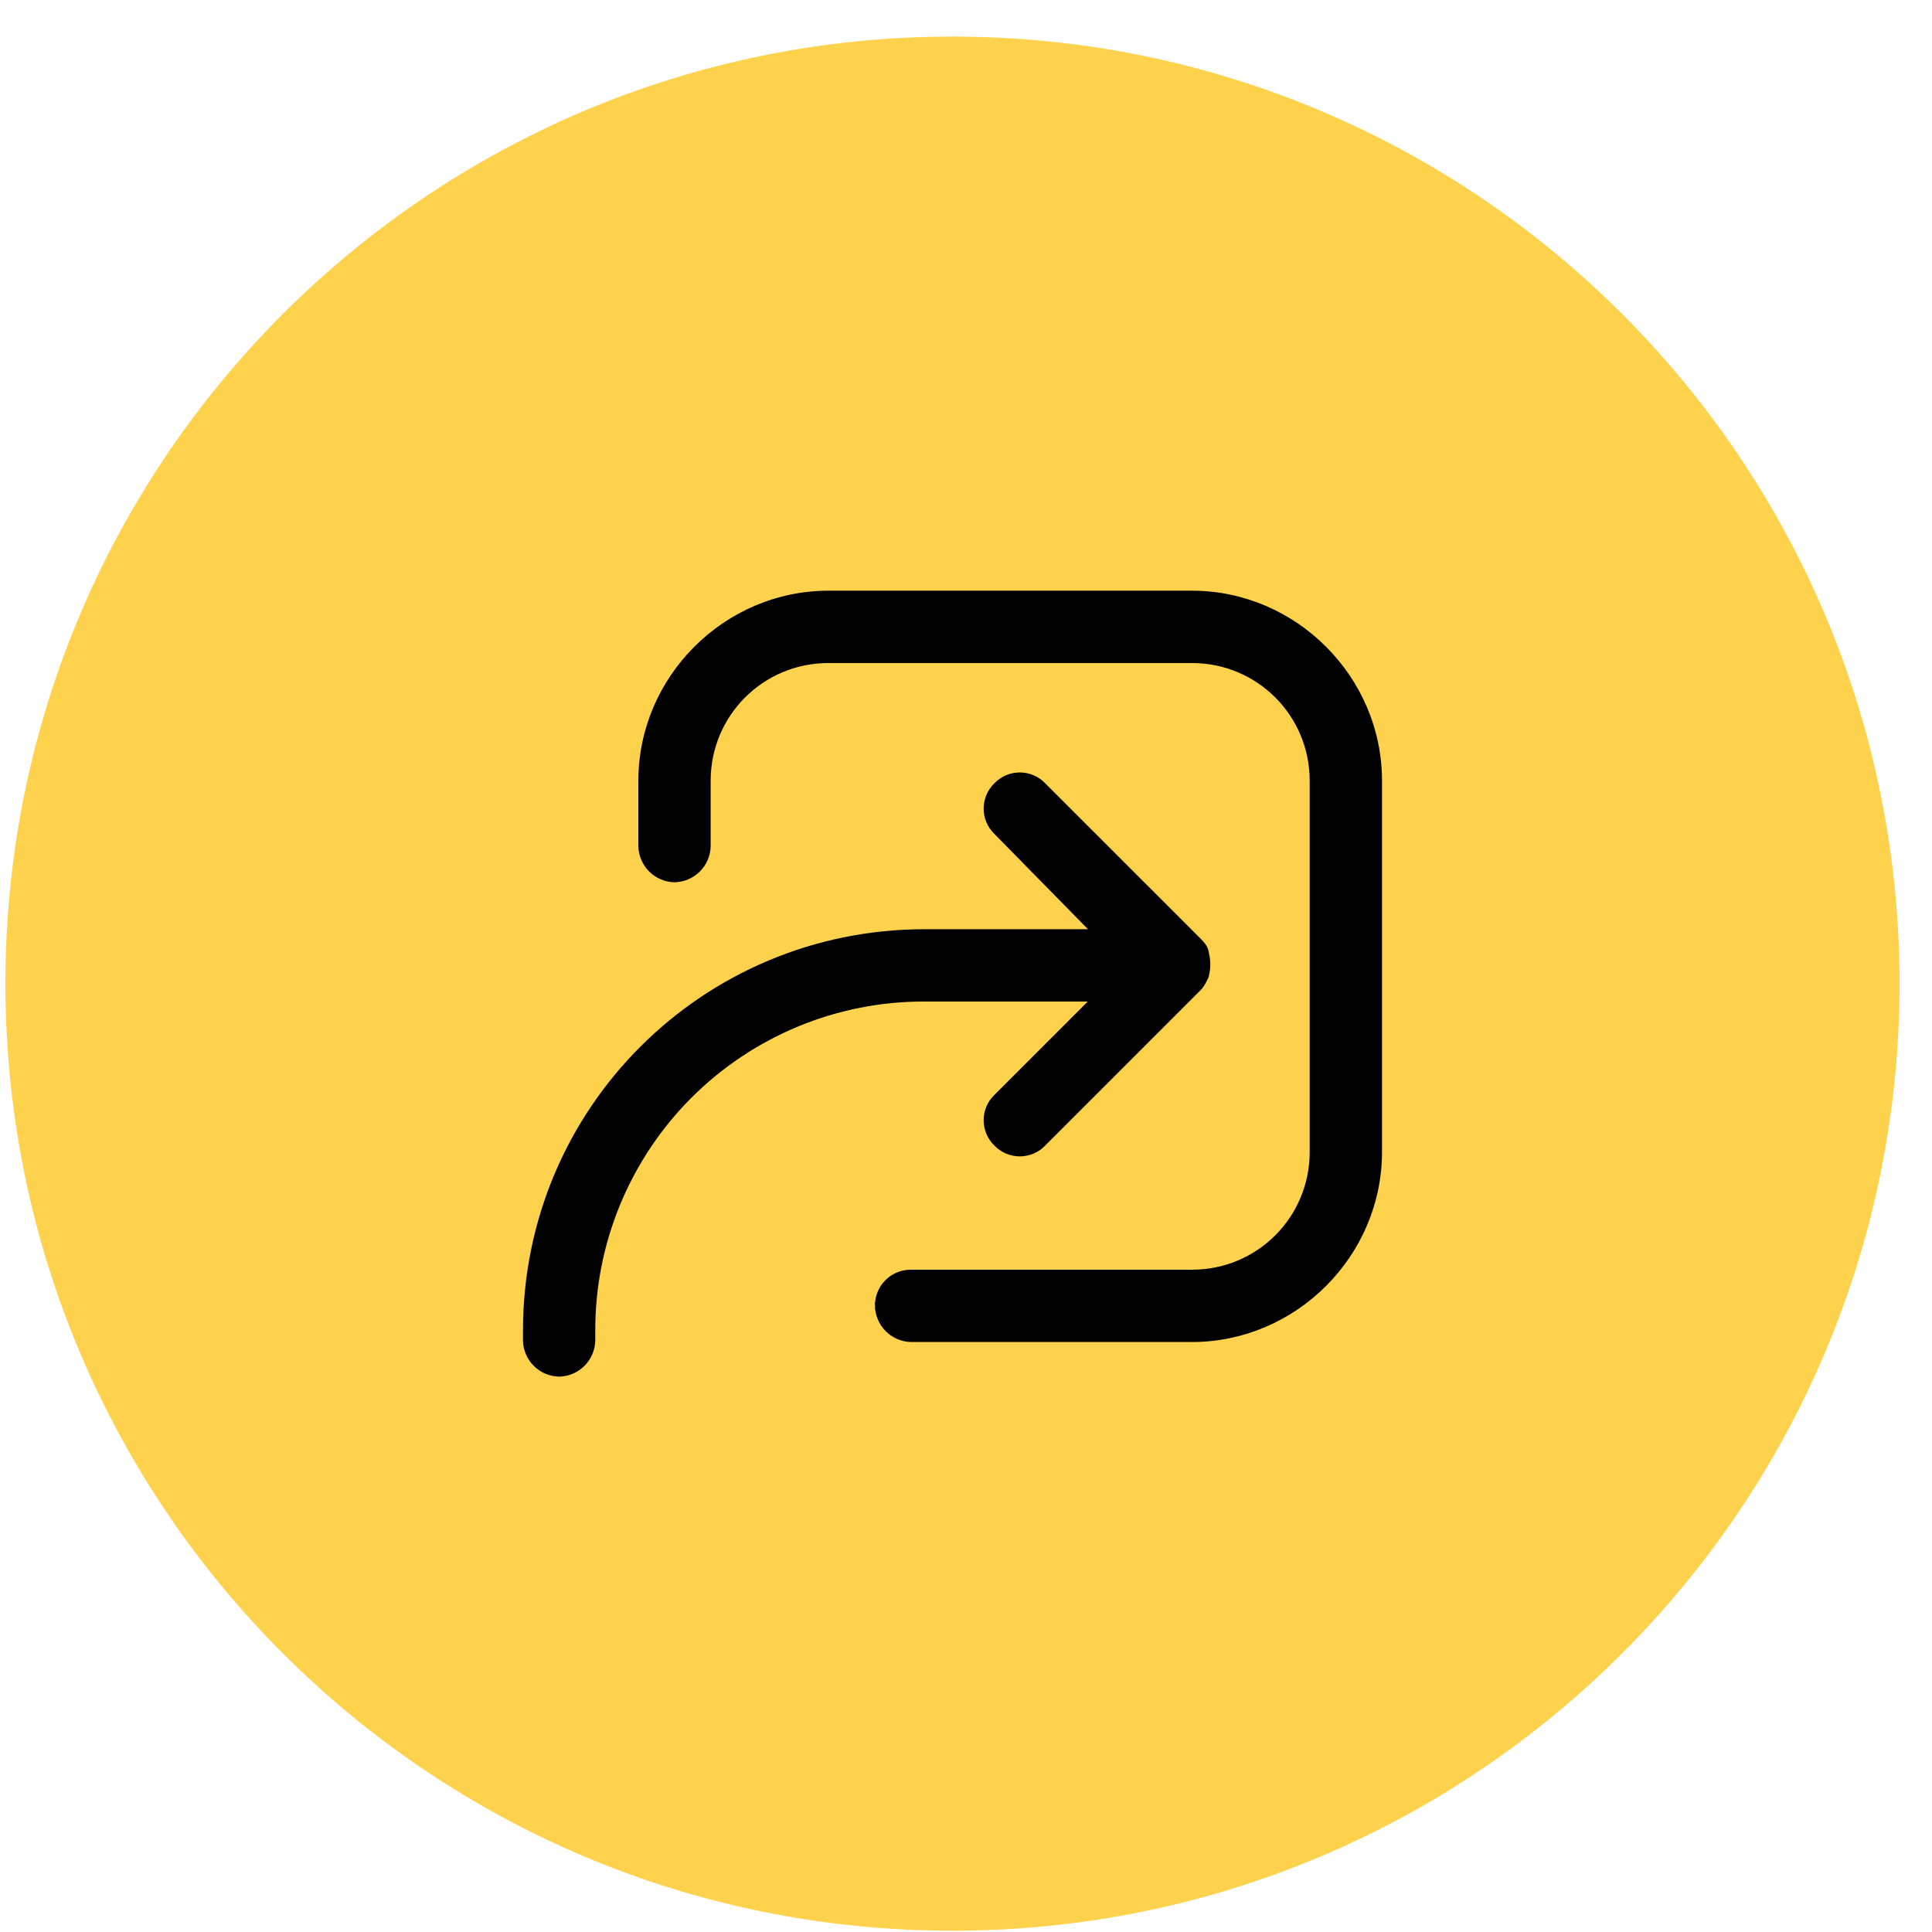 <svg width="80" height="80" viewBox="0 0 80 80" fill="none" xmlns="http://www.w3.org/2000/svg">
<path d="M39.44 79.947C61.098 79.947 78.656 62.389 78.656 40.731C78.656 19.073 61.098 1.515 39.44 1.515C17.782 1.515 0.224 19.073 0.224 40.731C0.224 62.389 17.782 79.947 39.44 79.947Z" fill="#FFD24D"/>
<path d="M49.891 40.44L49.898 40.426L49.902 40.41C49.985 40.073 49.986 39.811 49.906 39.476C49.9 39.357 49.841 39.253 49.788 39.179C49.731 39.099 49.664 39.032 49.626 38.993L49.624 38.991L43.173 32.541C43.051 32.413 42.905 32.311 42.743 32.242C42.58 32.172 42.405 32.136 42.228 32.136C42.051 32.136 41.876 32.172 41.713 32.242C41.552 32.311 41.406 32.412 41.284 32.539C41.157 32.661 41.056 32.807 40.987 32.968C40.918 33.13 40.882 33.306 40.882 33.482C40.882 33.659 40.918 33.834 40.987 33.997C41.057 34.158 41.158 34.304 41.285 34.426L45.412 38.628H38.285C29.201 38.628 21.806 45.944 21.806 55.108V55.506H21.806L21.806 55.509C21.814 55.863 21.958 56.199 22.208 56.45C22.458 56.7 22.794 56.844 23.148 56.852L23.148 56.852L23.155 56.852C23.508 56.844 23.845 56.7 24.095 56.45C24.345 56.2 24.489 55.863 24.498 55.51H24.498V55.506L24.498 55.108L24.498 55.107C24.493 53.295 24.846 51.5 25.538 49.825C26.229 48.151 27.244 46.629 28.525 45.347C29.807 44.066 31.328 43.051 33.003 42.36C34.678 41.669 36.473 41.315 38.285 41.32H38.285H45.407L41.286 45.442C41.158 45.563 41.057 45.71 40.987 45.871C40.918 46.034 40.882 46.209 40.882 46.386C40.882 46.563 40.918 46.738 40.987 46.9C41.056 47.062 41.157 47.207 41.284 47.329C41.406 47.456 41.552 47.557 41.713 47.627C41.876 47.696 42.051 47.732 42.228 47.732C42.405 47.732 42.58 47.696 42.743 47.627C42.905 47.557 43.051 47.455 43.173 47.328L49.624 40.877C49.678 40.823 49.726 40.749 49.767 40.677C49.81 40.603 49.852 40.52 49.891 40.44ZM37.725 55.419L37.725 55.419H37.728H49.357C53.581 55.419 57.075 51.927 57.075 47.7V32.328C57.075 28.103 53.581 24.61 49.357 24.61H34.303C30.078 24.61 26.584 28.103 26.584 32.328V35.035H26.584L26.584 35.039C26.593 35.392 26.736 35.729 26.987 35.98C27.237 36.23 27.574 36.374 27.927 36.382L27.927 36.382L27.934 36.382C28.288 36.373 28.624 36.229 28.874 35.979C29.124 35.729 29.268 35.392 29.276 35.039L29.276 35.039V35.035V32.329C29.276 29.546 31.519 27.304 34.303 27.304H49.357C52.141 27.304 54.382 29.546 54.382 32.329V47.702C54.382 50.486 52.141 52.727 49.357 52.727H37.73C37.552 52.724 37.376 52.757 37.211 52.823C37.046 52.89 36.896 52.989 36.77 53.115C36.644 53.241 36.544 53.391 36.478 53.556C36.411 53.721 36.379 53.898 36.382 54.077L36.533 54.074L36.382 54.077C36.391 54.431 36.535 54.767 36.785 55.017C37.035 55.267 37.372 55.411 37.725 55.419Z" fill="black" stroke="black" stroke-width="0.302"/>
</svg>
